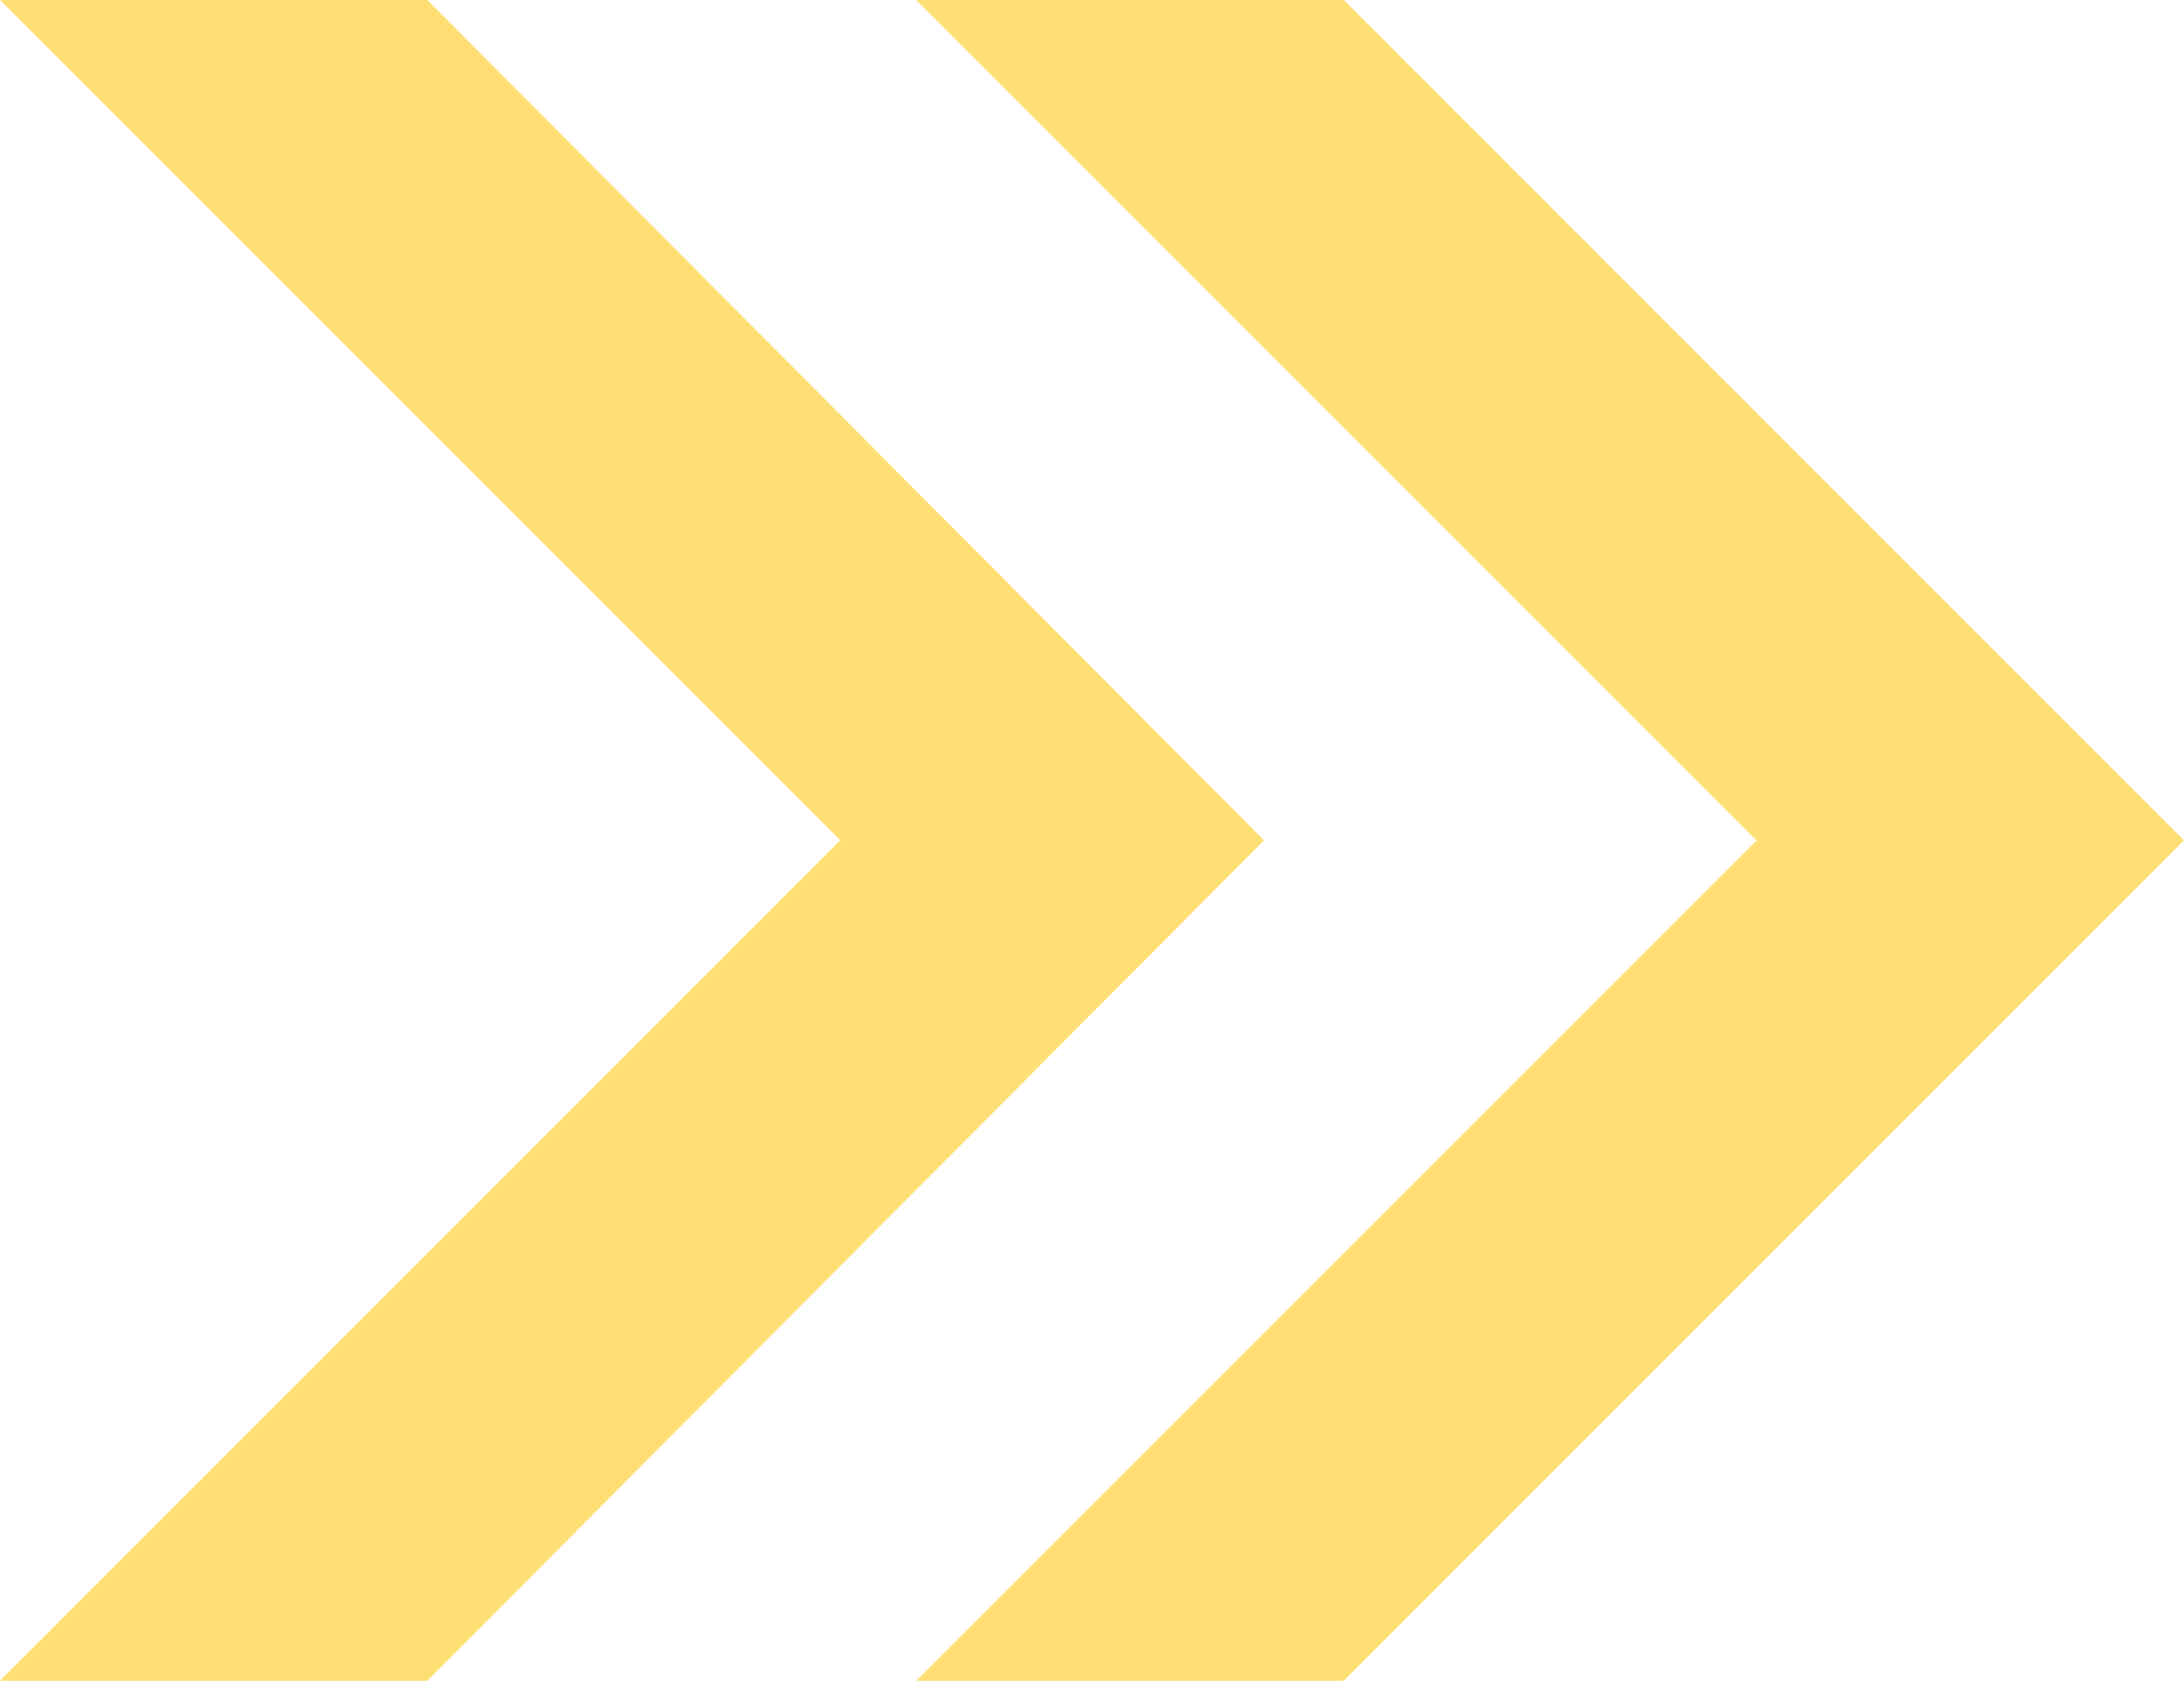 <?xml version="1.0" encoding="utf-8"?>
<!-- Generator: Adobe Illustrator 27.9.1, SVG Export Plug-In . SVG Version: 6.00 Build 0)  -->
<svg version="1.1" id="_レイヤー_2" xmlns="http://www.w3.org/2000/svg" xmlns:xlink="http://www.w3.org/1999/xlink" x="0px"
	 y="0px" viewBox="0 0 60.3 46.4" style="enable-background:new 0 0 60.3 46.4;" xml:space="preserve">
<style type="text/css">
	.st0{fill:#FFDE73;}
</style>
<g id="_レイヤー_1-2">
	<g>
		<polygon class="st0" points="37.1,0 25.3,0 48.5,23.2 25.3,46.4 37.1,46.4 60.3,23.2 		"/>
		<polygon class="st0" points="11.8,0 0,0 23.2,23.2 0,46.4 11.8,46.4 34.9,23.2 		"/>
	</g>
</g>
</svg>
